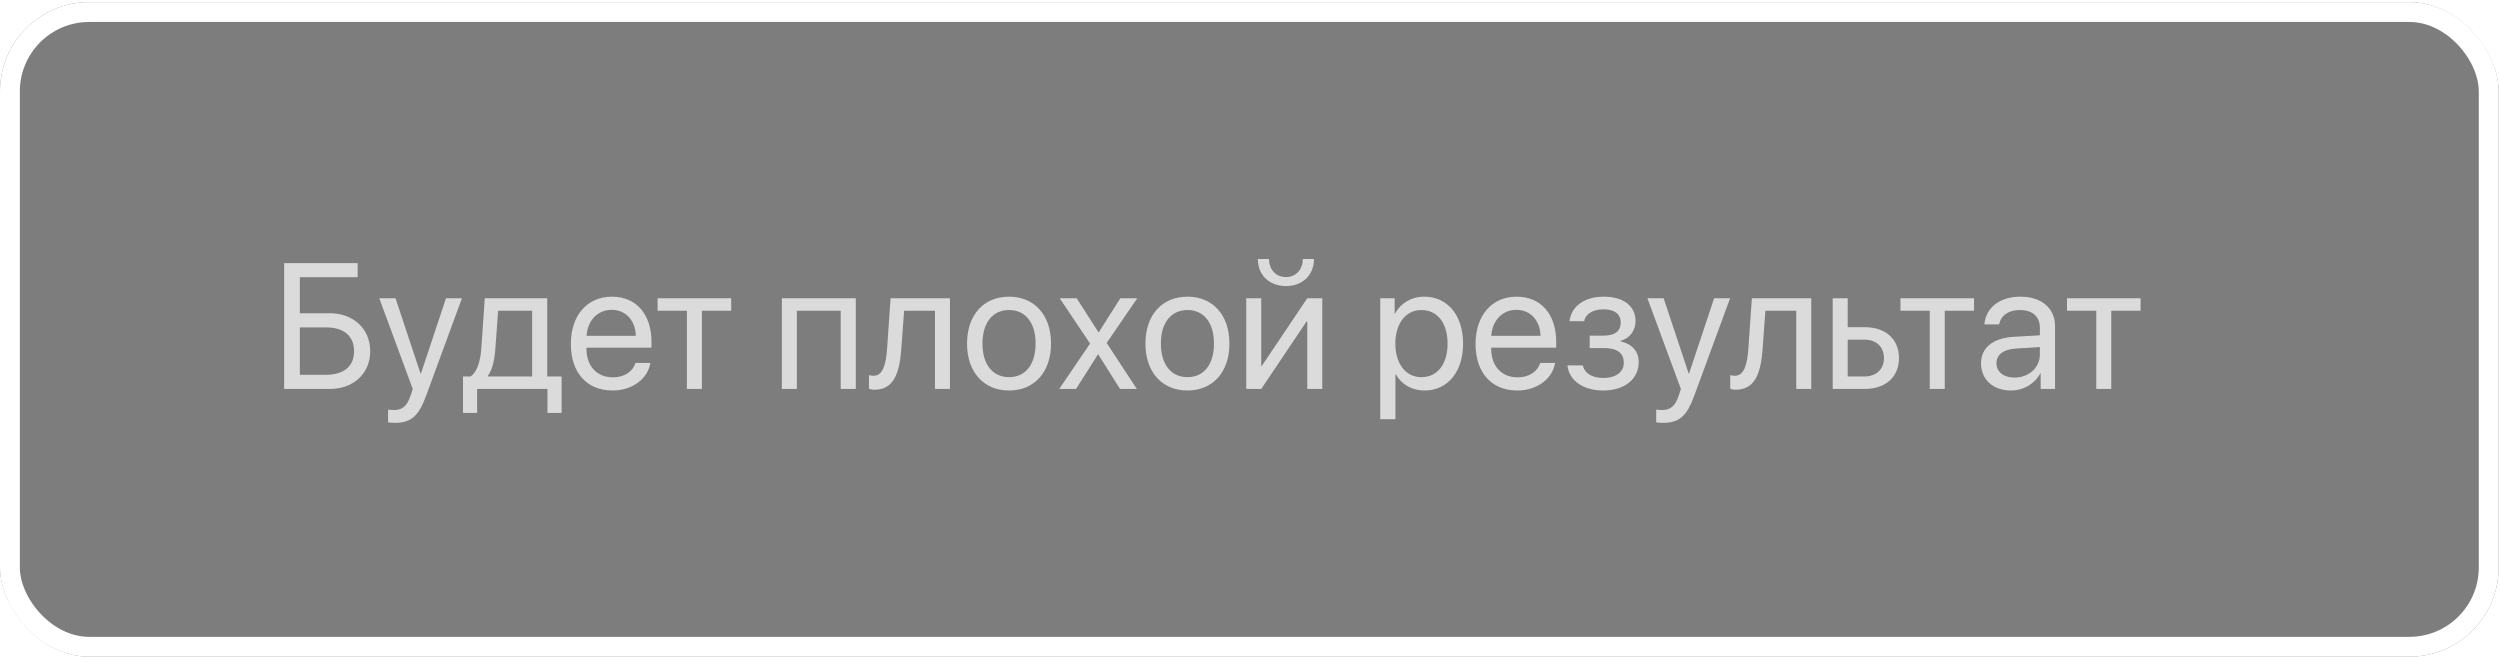 <?xml version="1.0" encoding="UTF-8"?> <svg xmlns="http://www.w3.org/2000/svg" width="252" height="67" viewBox="0 0 252 67" fill="none"><g filter="url(#filter0_b_159_239)"><rect y="0.214" width="251.863" height="65.98" rx="9" fill="black" fill-opacity="0.51"></rect><rect x="1" y="1.214" width="249.863" height="63.98" rx="8" stroke="white" stroke-width="2"></rect></g><path opacity="0.9" d="M37.317 35.398C37.317 37.64 35.639 39.204 33.257 39.204H28.643V26.521H36.052V27.945H30.225V31.575H33.239C35.621 31.575 37.317 33.148 37.317 35.398ZM30.225 37.78H32.844C34.663 37.78 35.691 36.928 35.691 35.398C35.691 33.86 34.654 32.999 32.844 32.999H30.225V37.78ZM39.778 42.623C39.594 42.623 39.286 42.605 39.119 42.57V41.287C39.286 41.322 39.523 41.331 39.717 41.331C40.569 41.331 41.044 40.918 41.395 39.855L41.606 39.213L38.231 30.064H39.866L42.398 37.675H42.424L44.955 30.064H46.563L42.969 39.846C42.187 41.981 41.431 42.623 39.778 42.623ZM53.639 37.947V31.32H50.211L49.93 35.17C49.851 36.304 49.613 37.297 49.183 37.877V37.947H53.639ZM48.093 41.621H46.669V37.947H47.434C48.102 37.508 48.427 36.365 48.515 35.135L48.866 30.064H55.159V37.947H56.609V41.621H55.185V39.204H48.093V41.621ZM61.654 31.232C60.222 31.232 59.22 32.331 59.123 33.852H64.089C64.054 32.322 63.096 31.232 61.654 31.232ZM64.054 36.585H65.557C65.293 38.185 63.746 39.362 61.751 39.362C59.132 39.362 57.541 37.543 57.541 34.669C57.541 31.83 59.158 29.905 61.681 29.905C64.15 29.905 65.671 31.698 65.671 34.467V35.047H59.114V35.135C59.114 36.884 60.143 38.035 61.786 38.035C62.946 38.035 63.799 37.446 64.054 36.585ZM73.704 30.064V31.32H70.751V39.204H69.239V31.32H66.286V30.064H73.704ZM84.743 39.204V31.32H80.322V39.204H78.811V30.064H86.264V39.204H84.743ZM90.852 35.17C90.667 37.692 90.061 39.283 88.136 39.283C87.872 39.283 87.696 39.23 87.591 39.187V37.807C87.67 37.833 87.837 37.877 88.057 37.877C88.962 37.877 89.305 36.813 89.419 35.135L89.77 30.064H95.756V39.204H94.244V31.32H91.133L90.852 35.17ZM101.715 39.362C99.184 39.362 97.478 37.543 97.478 34.634C97.478 31.716 99.184 29.905 101.715 29.905C104.237 29.905 105.942 31.716 105.942 34.634C105.942 37.543 104.237 39.362 101.715 39.362ZM101.715 38.018C103.332 38.018 104.387 36.787 104.387 34.634C104.387 32.48 103.332 31.25 101.715 31.25C100.098 31.25 99.034 32.48 99.034 34.634C99.034 36.787 100.098 38.018 101.715 38.018ZM110.706 35.724H110.671L108.465 39.204H106.769L109.88 34.634L106.821 30.064H108.526L110.724 33.491H110.759L112.93 30.064H114.635L111.55 34.572L114.591 39.204H112.895L110.706 35.724ZM119.697 39.362C117.166 39.362 115.461 37.543 115.461 34.634C115.461 31.716 117.166 29.905 119.697 29.905C122.22 29.905 123.925 31.716 123.925 34.634C123.925 37.543 122.22 39.362 119.697 39.362ZM119.697 38.018C121.314 38.018 122.369 36.787 122.369 34.634C122.369 32.48 121.314 31.25 119.697 31.25C118.08 31.25 117.017 32.48 117.017 34.634C117.017 36.787 118.08 38.018 119.697 38.018ZM127.133 39.204H125.621V30.064H127.133V36.866H127.203L131.773 30.064H133.285V39.204H131.773V32.401H131.703L127.133 39.204ZM126.79 26.108H127.915C127.915 27.128 128.574 27.928 129.62 27.928C130.666 27.928 131.325 27.128 131.325 26.108H132.45C132.45 27.726 131.299 28.833 129.62 28.833C127.941 28.833 126.79 27.726 126.79 26.108ZM143.568 29.905C145.897 29.905 147.479 31.769 147.479 34.634C147.479 37.499 145.906 39.362 143.604 39.362C142.294 39.362 141.239 38.721 140.694 37.719H140.659V42.254H139.13V30.064H140.58V31.61H140.615C141.178 30.582 142.241 29.905 143.568 29.905ZM143.27 38.018C144.896 38.018 145.915 36.708 145.915 34.634C145.915 32.568 144.896 31.25 143.27 31.25C141.705 31.25 140.65 32.603 140.65 34.634C140.65 36.673 141.705 38.018 143.27 38.018ZM152.85 31.232C151.417 31.232 150.415 32.331 150.318 33.852H155.284C155.249 32.322 154.291 31.232 152.85 31.232ZM155.249 36.585H156.752C156.488 38.185 154.941 39.362 152.946 39.362C150.327 39.362 148.736 37.543 148.736 34.669C148.736 31.83 150.354 29.905 152.876 29.905C155.346 29.905 156.866 31.698 156.866 34.467V35.047H150.31V35.135C150.31 36.884 151.338 38.035 152.981 38.035C154.142 38.035 154.994 37.446 155.249 36.585ZM161.612 39.362C159.608 39.362 158.158 38.378 158 36.831H159.547C159.723 37.631 160.479 38.097 161.612 38.097C162.939 38.097 163.678 37.464 163.678 36.576C163.678 35.548 162.992 35.082 161.612 35.082H160.241V33.834H161.612C162.772 33.834 163.37 33.395 163.37 32.498C163.37 31.733 162.825 31.18 161.647 31.18C160.566 31.18 159.811 31.645 159.688 32.375H158.202C158.396 30.863 159.714 29.905 161.647 29.905C163.73 29.905 164.864 30.907 164.864 32.375C164.864 33.307 164.267 34.133 163.353 34.344V34.414C164.557 34.678 165.181 35.451 165.181 36.506C165.181 38.211 163.757 39.362 161.612 39.362ZM167.606 42.623C167.422 42.623 167.114 42.605 166.947 42.57V41.287C167.114 41.322 167.352 41.331 167.545 41.331C168.397 41.331 168.872 40.918 169.224 39.855L169.435 39.213L166.06 30.064H167.694L170.226 37.675H170.252L172.783 30.064H174.392L170.797 39.846C170.015 41.981 169.259 42.623 167.606 42.623ZM177.67 35.17C177.485 37.692 176.879 39.283 174.954 39.283C174.69 39.283 174.515 39.23 174.409 39.187V37.807C174.488 37.833 174.655 37.877 174.875 37.877C175.78 37.877 176.123 36.813 176.237 35.135L176.589 30.064H182.574V39.204H181.062V31.32H177.951L177.67 35.17ZM187.953 34.238H186.248V37.947H187.953C189.14 37.947 189.904 37.209 189.904 36.093C189.904 34.968 189.131 34.238 187.953 34.238ZM184.736 39.204V30.064H186.248V32.981H187.979C190.071 32.981 191.416 34.185 191.416 36.093C191.416 38 190.071 39.204 187.979 39.204H184.736ZM198.983 30.064V31.32H196.03V39.204H194.519V31.32H191.565V30.064H198.983ZM203.07 38.062C204.512 38.062 205.619 37.051 205.619 35.732V34.985L203.176 35.135C201.945 35.214 201.242 35.759 201.242 36.62C201.242 37.49 201.972 38.062 203.07 38.062ZM202.728 39.362C200.908 39.362 199.687 38.264 199.687 36.62C199.687 35.056 200.891 34.071 203 33.948L205.619 33.799V33.034C205.619 31.918 204.881 31.25 203.615 31.25C202.438 31.25 201.699 31.804 201.506 32.7H200.029C200.135 31.118 201.488 29.905 203.65 29.905C205.795 29.905 207.148 31.065 207.148 32.885V39.204H205.698V37.631H205.663C205.118 38.677 203.958 39.362 202.728 39.362ZM215.771 30.064V31.32H212.817V39.204H211.306V31.32H208.353V30.064H215.771Z" fill="#E6E6E6"></path><defs><filter id="filter0_b_159_239" x="-4" y="-3.786" width="259.863" height="73.98" filterUnits="userSpaceOnUse" color-interpolation-filters="sRGB"><feFlood flood-opacity="0" result="BackgroundImageFix"></feFlood><feGaussianBlur in="BackgroundImageFix" stdDeviation="2"></feGaussianBlur><feComposite in2="SourceAlpha" operator="in" result="effect1_backgroundBlur_159_239"></feComposite><feBlend mode="normal" in="SourceGraphic" in2="effect1_backgroundBlur_159_239" result="shape"></feBlend></filter></defs></svg> 